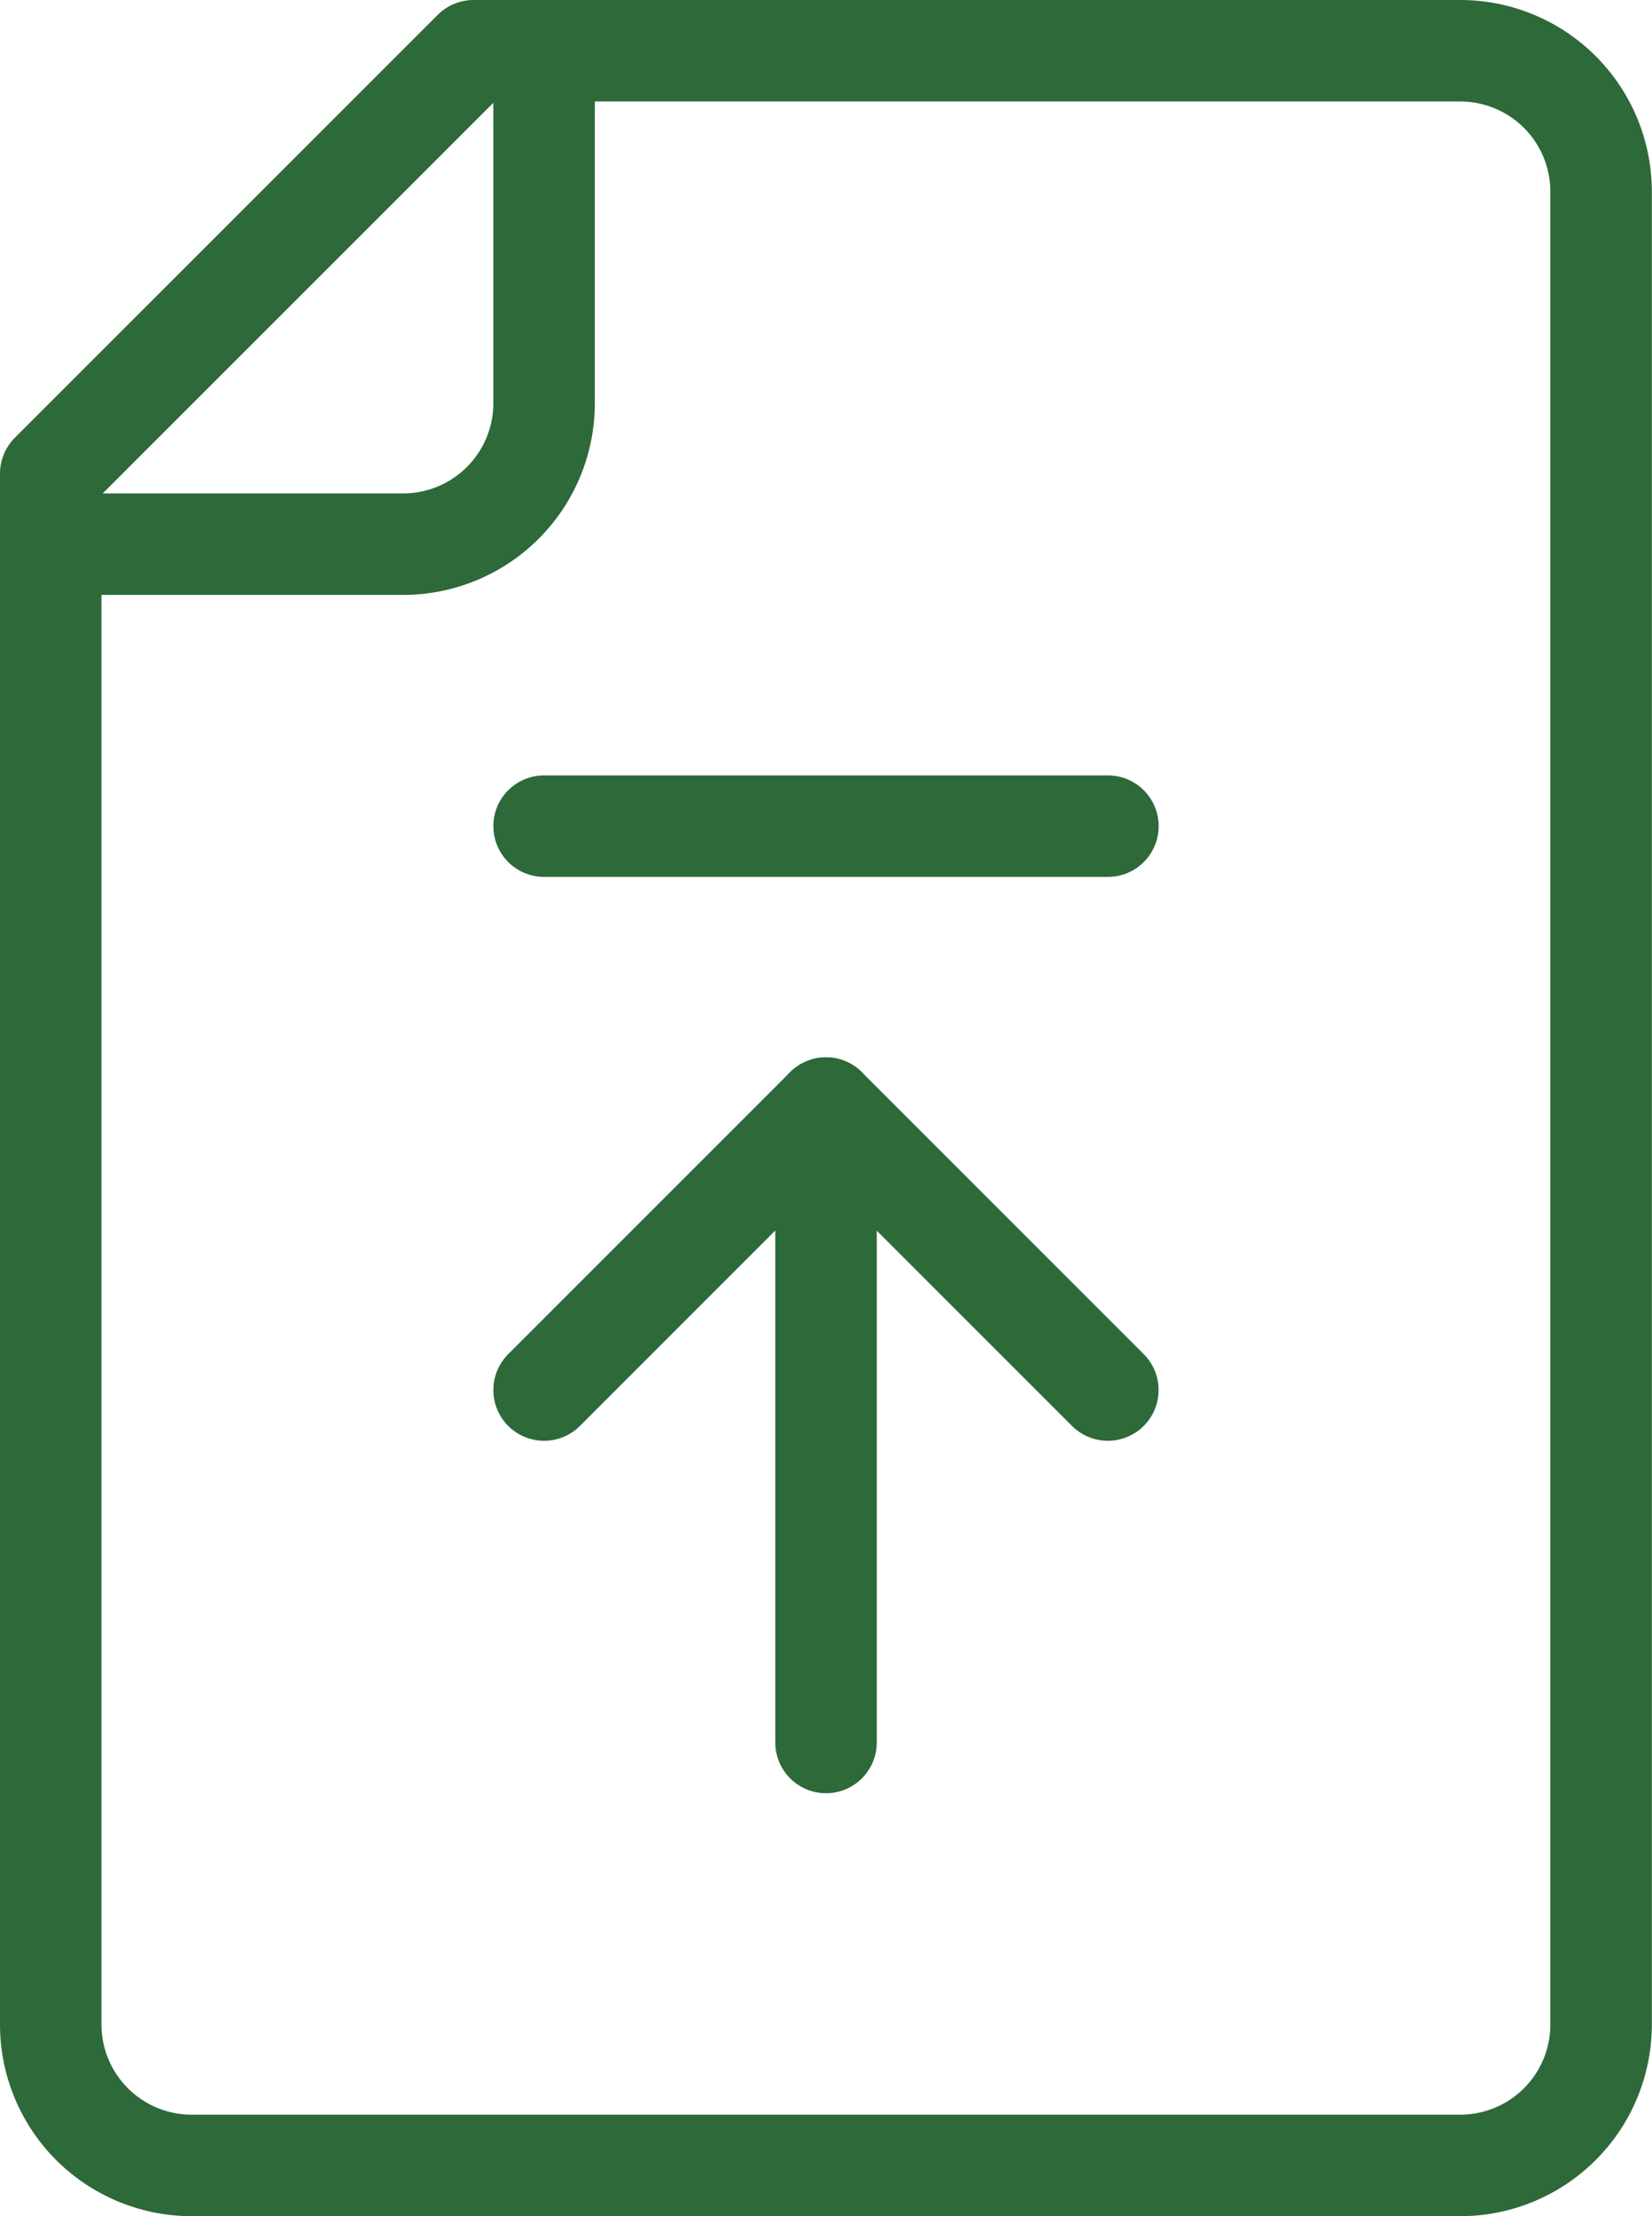 <svg xmlns="http://www.w3.org/2000/svg" width="48.839" height="65.508" viewBox="0 0 48.839 65.508">
  <g id="upload" transform="translate(-74.833 -9.499)">
    <path id="Path_32871" data-name="Path 32871" d="M76.333,23.5,88.835,11H118a4.165,4.165,0,0,1,4.167,4.167V69.34A4.165,4.165,0,0,1,118,73.508H80.5a4.167,4.167,0,0,1-4.167-4.167Z" transform="translate(0 -0.001)" fill="none" stroke="#2d6939" stroke-linecap="round" stroke-linejoin="round" stroke-width="3"/>
    <path id="Path_32872" data-name="Path 32872" d="M76.333,25.584H86.751a4.167,4.167,0,0,0,4.167-4.167V11" fill="none" stroke="#2d6939" stroke-width="3"/>
    <line id="Line_683" data-name="Line 683" y1="18.752" transform="translate(99.253 42.253)" fill="none" stroke="#2d6939" stroke-linecap="round" stroke-linejoin="round" stroke-width="3"/>
    <path id="Path_32873" data-name="Path 32873" d="M190.667,264.334,199,256l8.334,8.334" transform="translate(-99.749 -213.747)" fill="none" stroke="#2d6939" stroke-linecap="round" stroke-linejoin="round" stroke-width="3"/>
    <line id="Line_684" data-name="Line 684" x2="16.669" transform="translate(90.918 33.919)" fill="none" stroke="#2d6939" stroke-linecap="round" stroke-linejoin="round" stroke-width="3"/>
  </g>
</svg>
